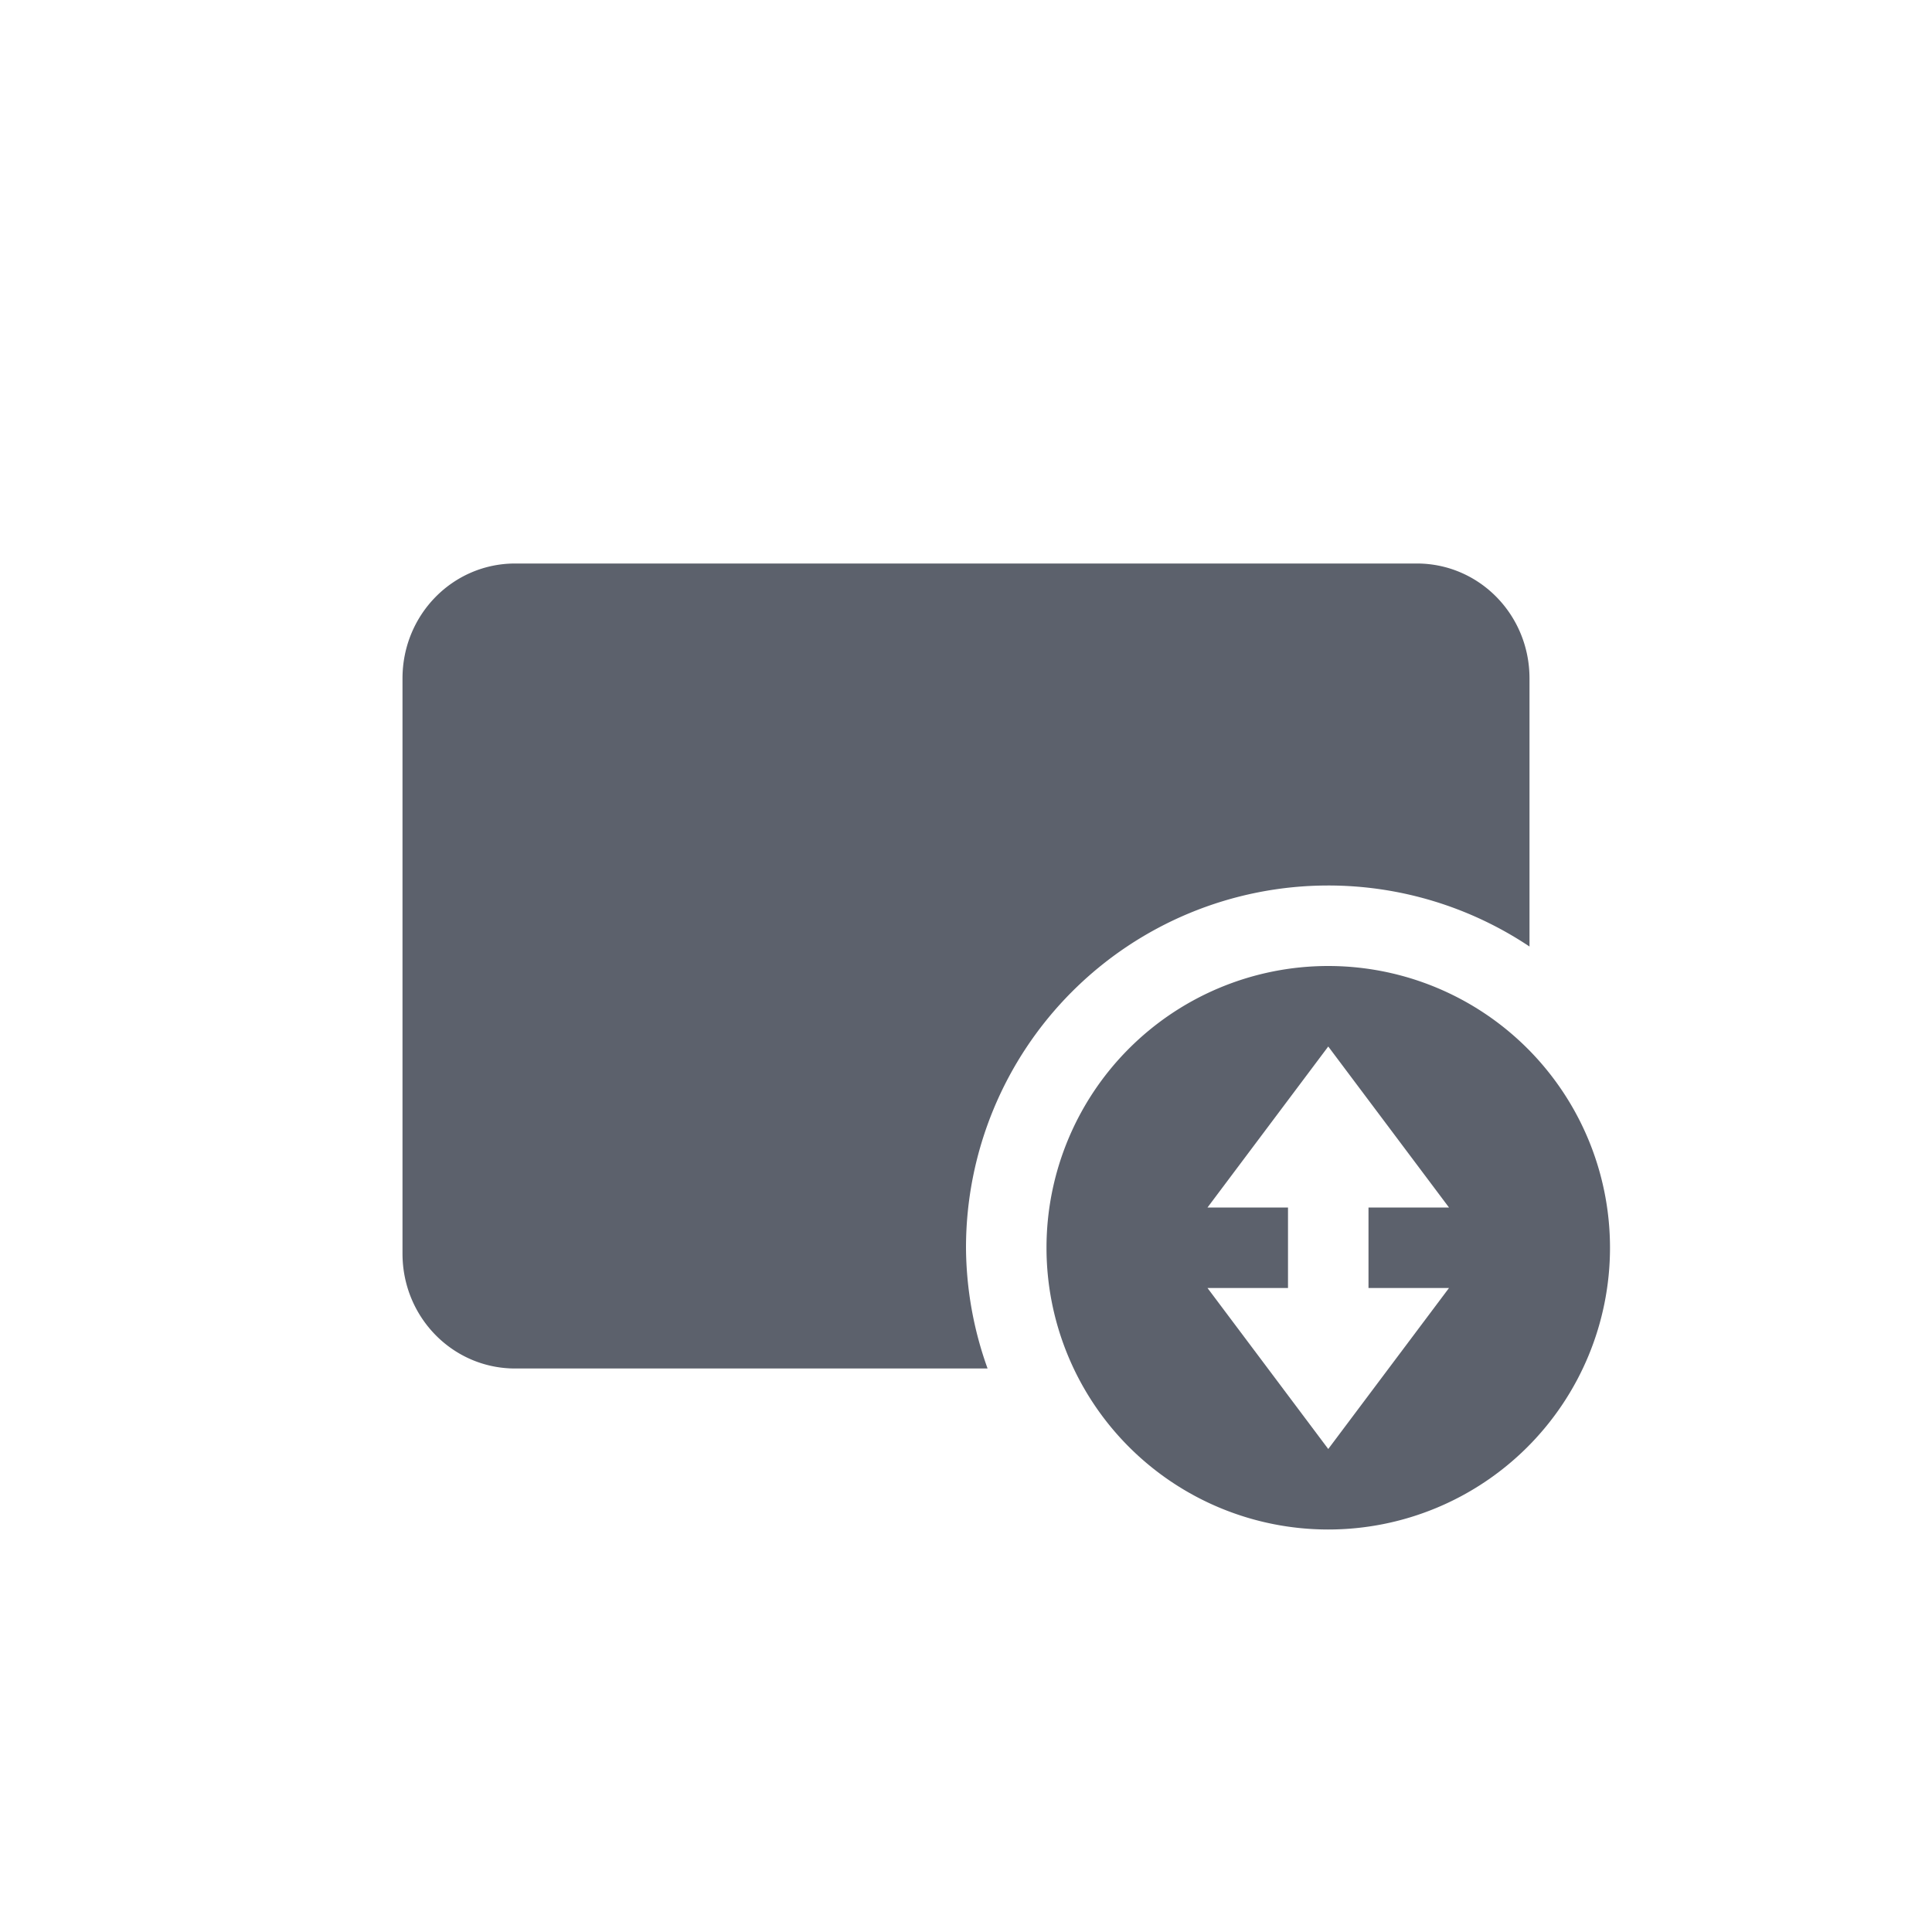 <svg xmlns="http://www.w3.org/2000/svg" width="24" height="24" version="1.1">
 <defs>
  <style id="current-color-scheme" type="text/css">
   .ColorScheme-Text { color:#5c616c; } .ColorScheme-Highlight { color:#367bf0; } .ColorScheme-NeutralText { color:#ffcc44; } .ColorScheme-PositiveText { color:#3db47e; } .ColorScheme-NegativeText { color:#dd4747; }
  </style>
 </defs>
 <path style="fill:currentColor" class="ColorScheme-Text" d="M 16.5,12 A 3.5,3.5 0 0 0 13,15.5 3.5,3.5 0 0 0 16.5,19 3.5,3.5 0 0 0 20,15.5 3.5,3.5 0 0 0 16.5,12 Z m 0,1 0.75,1 0.75,1 h -1 v 1 h 1 L 17.25,17 16.5,18 15.75,17 15,16 h 1 v -1 h -1 l 0.75,-1 z"/>
 <path style="fill:currentColor" class="ColorScheme-Text" d="M 6.4,7 C 5.625,7 5,7.636 5,8.428 V 15.572 C 5,16.364 5.625,17 6.4,17 H 12.268 A 4.5,4.5 0 0 1 12,15.5 4.5,4.5 0 0 1 16.5,11 4.5,4.5 0 0 1 19,11.758 V 8.428 C 19,7.636 18.375,7 17.6,7 Z"/>
</svg>
